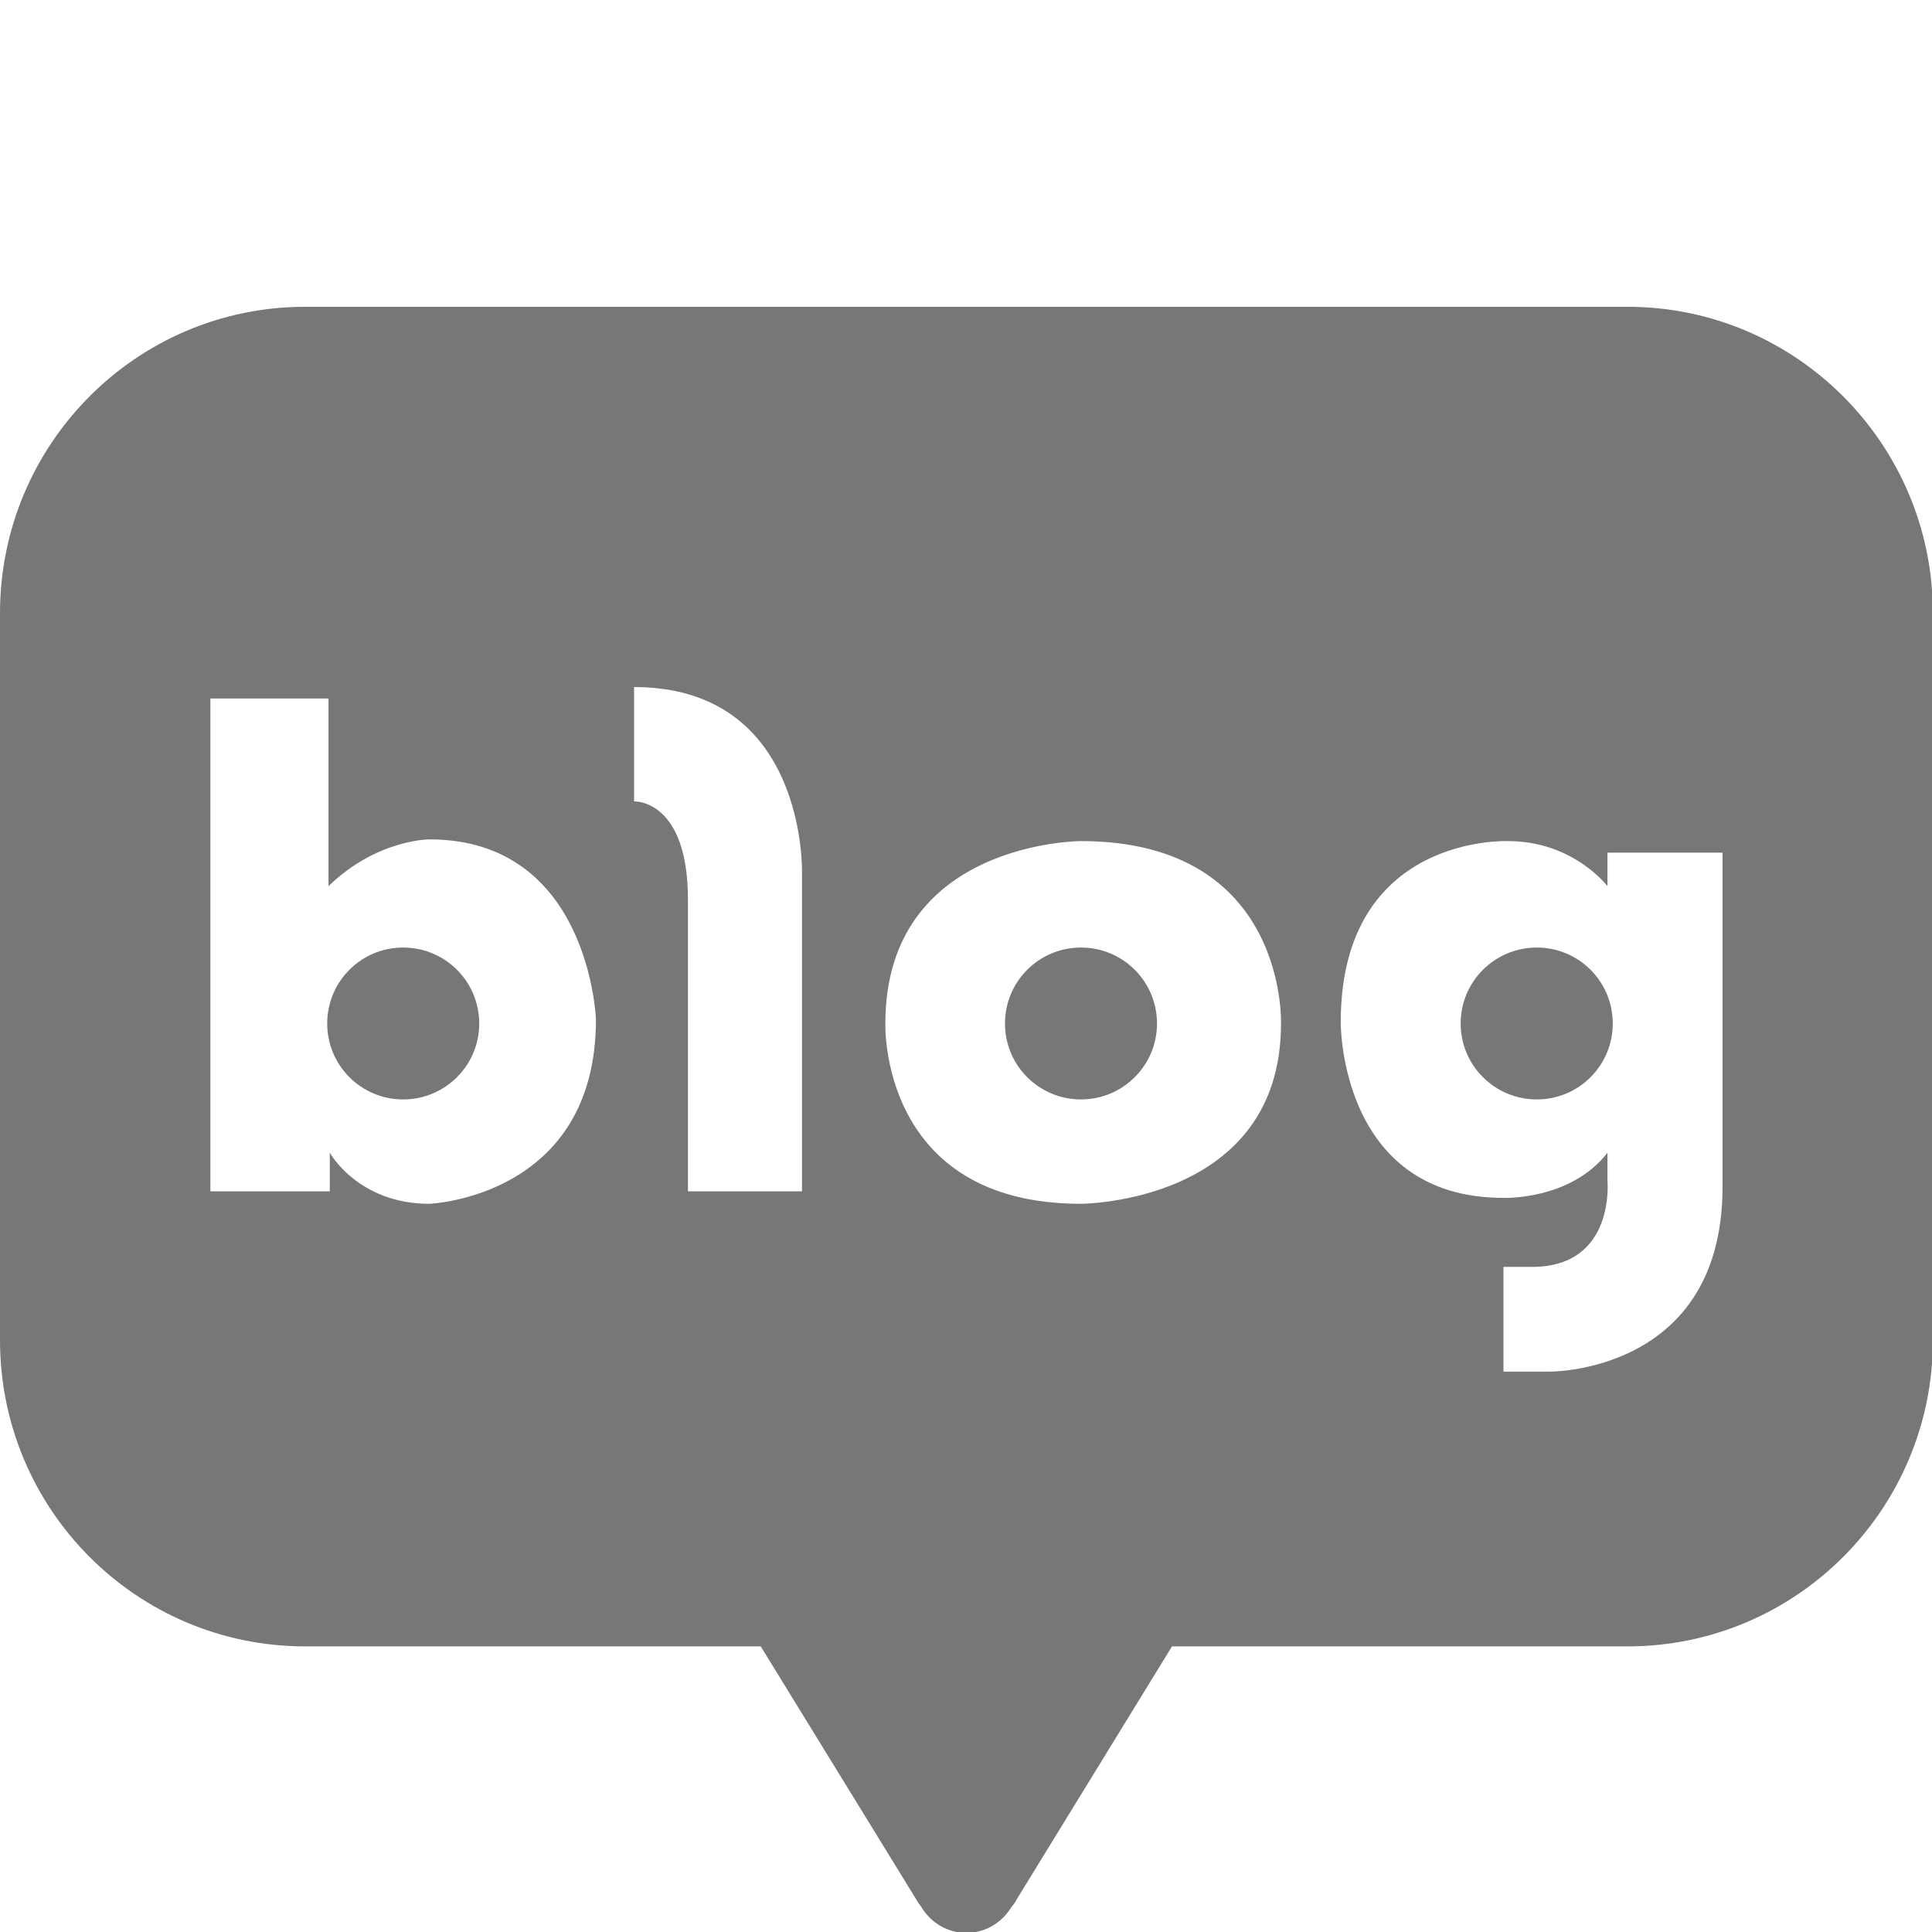 <?xml version="1.0" encoding="utf-8"?>
<!-- Generator: Adobe Illustrator 15.0.0, SVG Export Plug-In  -->
<!DOCTYPE svg PUBLIC "-//W3C//DTD SVG 1.1//EN" "http://www.w3.org/Graphics/SVG/1.1/DTD/svg11.dtd">
<svg version="1.1"
	 xmlns="http://www.w3.org/2000/svg" xmlns:xlink="http://www.w3.org/1999/xlink" xmlns:a="http://ns.adobe.com/AdobeSVGViewerExtensions/3.0/"
	 x="0px" y="0px" width="255px" height="255px" viewBox="0 -40.493 255 255" enable-background="new 0 -40.493 255 255"
	 xml:space="preserve">
<defs>
</defs>
<path fill="#777777" d="M202.84,84.571c-5.551,0-10.05,4.474-10.05,10.032c0,5.534,4.499,10.016,10.05,10.016
	c5.547,0,10.023-4.481,10.023-10.016C212.863,89.045,208.387,84.571,202.84,84.571z"/>
<path fill="#777777" d="M142.675,84.571c-5.548,0-10.029,4.474-10.029,10.032c0,5.534,4.481,10.016,10.029,10.016
	c5.542,0,10.035-4.481,10.035-10.016C152.71,89.045,148.217,84.571,142.675,84.571z"/>
<path fill="#777777" d="M214.812,0H40.284C18.008,0,0,18.135,0,40.447v95.94c0,22.32,18.008,40.422,40.284,40.422h60.123
	l20.521,33.388c0,0,0.218,0.418,0.648,0.968c1.216,2.062,3.416,3.46,5.982,3.46c2.535,0,4.716-1.398,5.937-3.406
	c0.52-0.604,0.697-1.021,0.697-1.021l20.495-33.388h60.125c22.25,0,40.307-18.102,40.307-40.422v-95.94
	C255.118,18.135,237.062,0,214.812,0z M56.667,118.394c-9.406,0-13.138-6.74-13.138-6.74v5.094H27.77V51.7h15.588v24.771
	c6.34-6.177,13.31-6.177,13.31-6.177c21.178,0,21.991,23.768,21.991,23.768C78.658,117.559,56.667,118.394,56.667,118.394z
	 M105.854,74.678v42.069H90.8V78.248c0-13.292-7.11-12.968-7.11-12.968V50.191C106.521,50.191,105.854,74.678,105.854,74.678z
	 M169.079,94.604c0,23.745-26.404,23.79-26.404,23.79c-26.646,0-25.82-23.79-25.82-23.79c0-24.083,25.82-24.083,25.82-24.083
	C169.945,70.521,169.079,94.604,169.079,94.604z M227.354,116.16c0,24.633-22.831,24.385-22.831,24.385h-6.084V126.72h3.782
	c11.051,0,9.944-11.426,9.944-11.426v-3.641c-4.876,6.301-13.727,5.959-13.727,5.959c-21.708,0-21.478-23.178-21.478-23.178
	c0-24.873,22.081-23.914,22.081-23.914c8.634,0,13.123,5.951,13.123,5.951v-4.428h15.188V116.16z"/>
<path fill="#777777" d="M53.212,84.571c-5.548,0-10.024,4.474-10.024,10.032c0,5.534,4.476,10.016,10.024,10.016
	c5.542,0,10.041-4.481,10.041-10.016C63.253,89.045,58.754,84.571,53.212,84.571z"/>
</svg>
